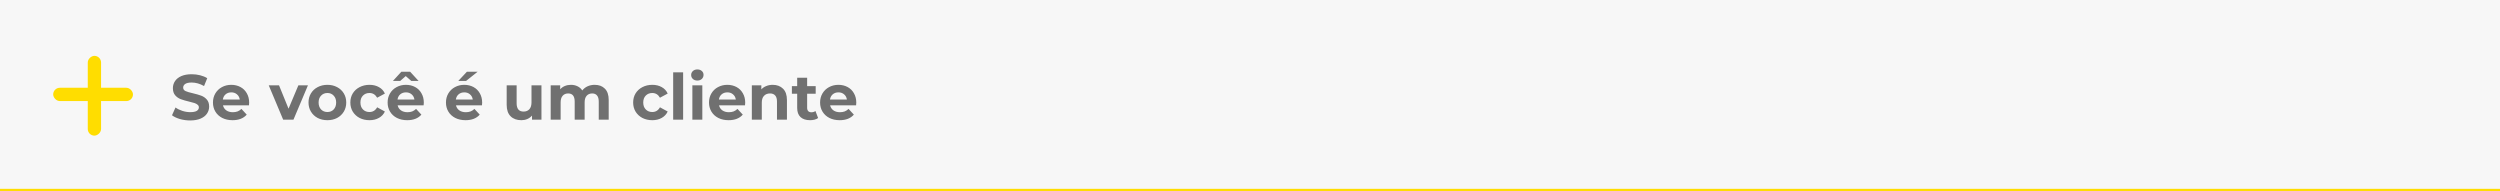 <svg width="940" height="72" viewBox="0 0 940 72" fill="none" xmlns="http://www.w3.org/2000/svg">
<path d="M0 0H940V72H0V0Z" fill="#F7F7F7"/>
<path d="M71.512 45.288C70.184 45.288 68.896 45.112 67.648 44.76C66.416 44.392 65.424 43.92 64.672 43.344L65.992 40.416C66.712 40.944 67.568 41.368 68.56 41.688C69.552 42.008 70.544 42.168 71.536 42.168C72.64 42.168 73.456 42.008 73.984 41.688C74.512 41.352 74.776 40.912 74.776 40.368C74.776 39.968 74.616 39.64 74.296 39.384C73.992 39.112 73.592 38.896 73.096 38.736C72.616 38.576 71.96 38.4 71.128 38.208C69.848 37.904 68.8 37.6 67.984 37.296C67.168 36.992 66.464 36.504 65.872 35.832C65.296 35.16 65.008 34.264 65.008 33.144C65.008 32.168 65.272 31.288 65.8 30.504C66.328 29.704 67.12 29.072 68.176 28.608C69.248 28.144 70.552 27.912 72.088 27.912C73.16 27.912 74.208 28.04 75.232 28.296C76.256 28.552 77.152 28.92 77.92 29.4L76.72 32.352C75.168 31.472 73.616 31.032 72.064 31.032C70.976 31.032 70.168 31.208 69.64 31.56C69.128 31.912 68.872 32.376 68.872 32.952C68.872 33.528 69.168 33.96 69.76 34.248C70.368 34.52 71.288 34.792 72.52 35.064C73.8 35.368 74.848 35.672 75.664 35.976C76.48 36.28 77.176 36.76 77.752 37.416C78.344 38.072 78.64 38.96 78.64 40.08C78.64 41.04 78.368 41.92 77.824 42.72C77.296 43.504 76.496 44.128 75.424 44.592C74.352 45.056 73.048 45.288 71.512 45.288ZM93.681 38.592C93.681 38.64 93.657 38.976 93.609 39.6H83.841C84.017 40.4 84.433 41.032 85.089 41.496C85.745 41.96 86.561 42.192 87.537 42.192C88.209 42.192 88.801 42.096 89.313 41.904C89.841 41.696 90.329 41.376 90.777 40.944L92.769 43.104C91.553 44.496 89.777 45.192 87.441 45.192C85.985 45.192 84.697 44.912 83.577 44.352C82.457 43.776 81.593 42.984 80.985 41.976C80.377 40.968 80.073 39.824 80.073 38.544C80.073 37.28 80.369 36.144 80.961 35.136C81.569 34.112 82.393 33.32 83.433 32.76C84.489 32.184 85.665 31.896 86.961 31.896C88.225 31.896 89.369 32.168 90.393 32.712C91.417 33.256 92.217 34.04 92.793 35.064C93.385 36.072 93.681 37.248 93.681 38.592ZM86.985 34.728C86.137 34.728 85.425 34.968 84.849 35.448C84.273 35.928 83.921 36.584 83.793 37.416H90.153C90.025 36.6 89.673 35.952 89.097 35.472C88.521 34.976 87.817 34.728 86.985 34.728ZM115.786 32.088L110.338 45H106.474L101.05 32.088H104.914L108.49 40.872L112.186 32.088H115.786ZM123.106 45.192C121.746 45.192 120.522 44.912 119.434 44.352C118.362 43.776 117.522 42.984 116.914 41.976C116.306 40.968 116.002 39.824 116.002 38.544C116.002 37.264 116.306 36.12 116.914 35.112C117.522 34.104 118.362 33.32 119.434 32.76C120.522 32.184 121.746 31.896 123.106 31.896C124.466 31.896 125.682 32.184 126.754 32.76C127.826 33.32 128.666 34.104 129.274 35.112C129.882 36.12 130.186 37.264 130.186 38.544C130.186 39.824 129.882 40.968 129.274 41.976C128.666 42.984 127.826 43.776 126.754 44.352C125.682 44.912 124.466 45.192 123.106 45.192ZM123.106 42.12C124.066 42.12 124.85 41.8 125.458 41.16C126.082 40.504 126.394 39.632 126.394 38.544C126.394 37.456 126.082 36.592 125.458 35.952C124.85 35.296 124.066 34.968 123.106 34.968C122.146 34.968 121.354 35.296 120.73 35.952C120.106 36.592 119.794 37.456 119.794 38.544C119.794 39.632 120.106 40.504 120.73 41.16C121.354 41.8 122.146 42.12 123.106 42.12ZM138.929 45.192C137.553 45.192 136.313 44.912 135.209 44.352C134.121 43.776 133.265 42.984 132.641 41.976C132.033 40.968 131.729 39.824 131.729 38.544C131.729 37.264 132.033 36.12 132.641 35.112C133.265 34.104 134.121 33.32 135.209 32.76C136.313 32.184 137.553 31.896 138.929 31.896C140.289 31.896 141.473 32.184 142.481 32.76C143.505 33.32 144.249 34.128 144.713 35.184L141.809 36.744C141.137 35.56 140.169 34.968 138.905 34.968C137.929 34.968 137.121 35.288 136.481 35.928C135.841 36.568 135.521 37.44 135.521 38.544C135.521 39.648 135.841 40.52 136.481 41.16C137.121 41.8 137.929 42.12 138.905 42.12C140.185 42.12 141.153 41.528 141.809 40.344L144.713 41.928C144.249 42.952 143.505 43.752 142.481 44.328C141.473 44.904 140.289 45.192 138.929 45.192ZM159.353 38.592C159.353 38.64 159.329 38.976 159.281 39.6H149.513C149.689 40.4 150.105 41.032 150.761 41.496C151.417 41.96 152.233 42.192 153.209 42.192C153.881 42.192 154.473 42.096 154.985 41.904C155.513 41.696 156.001 41.376 156.449 40.944L158.441 43.104C157.225 44.496 155.449 45.192 153.113 45.192C151.657 45.192 150.369 44.912 149.249 44.352C148.129 43.776 147.265 42.984 146.657 41.976C146.049 40.968 145.745 39.824 145.745 38.544C145.745 37.28 146.041 36.144 146.633 35.136C147.241 34.112 148.065 33.32 149.105 32.76C150.161 32.184 151.337 31.896 152.633 31.896C153.897 31.896 155.041 32.168 156.065 32.712C157.089 33.256 157.889 34.04 158.465 35.064C159.057 36.072 159.353 37.248 159.353 38.592ZM152.657 34.728C151.809 34.728 151.097 34.968 150.521 35.448C149.945 35.928 149.593 36.584 149.465 37.416H155.825C155.697 36.6 155.345 35.952 154.769 35.472C154.193 34.976 153.489 34.728 152.657 34.728ZM154.649 30.432L152.561 28.608L150.473 30.432H147.737L150.905 26.976H154.217L157.385 30.432H154.649ZM181.29 38.592C181.29 38.64 181.266 38.976 181.218 39.6H171.45C171.626 40.4 172.042 41.032 172.698 41.496C173.354 41.96 174.17 42.192 175.146 42.192C175.818 42.192 176.41 42.096 176.922 41.904C177.45 41.696 177.938 41.376 178.386 40.944L180.378 43.104C179.162 44.496 177.386 45.192 175.05 45.192C173.594 45.192 172.306 44.912 171.186 44.352C170.066 43.776 169.202 42.984 168.594 41.976C167.986 40.968 167.682 39.824 167.682 38.544C167.682 37.28 167.978 36.144 168.57 35.136C169.178 34.112 170.002 33.32 171.042 32.76C172.098 32.184 173.274 31.896 174.57 31.896C175.834 31.896 176.978 32.168 178.002 32.712C179.026 33.256 179.826 34.04 180.402 35.064C180.994 36.072 181.29 37.248 181.29 38.592ZM174.594 34.728C173.746 34.728 173.034 34.968 172.458 35.448C171.882 35.928 171.53 36.584 171.402 37.416H177.762C177.634 36.6 177.282 35.952 176.706 35.472C176.13 34.976 175.426 34.728 174.594 34.728ZM175.554 26.976H179.586L175.242 30.432H172.314L175.554 26.976ZM203.588 32.088V45H200.036V43.464C199.54 44.024 198.948 44.456 198.26 44.76C197.572 45.048 196.828 45.192 196.028 45.192C194.332 45.192 192.988 44.704 191.996 43.728C191.004 42.752 190.508 41.304 190.508 39.384V32.088H194.252V38.832C194.252 40.912 195.124 41.952 196.868 41.952C197.764 41.952 198.484 41.664 199.028 41.088C199.572 40.496 199.844 39.624 199.844 38.472V32.088H203.588ZM223.592 31.896C225.208 31.896 226.488 32.376 227.432 33.336C228.392 34.28 228.872 35.704 228.872 37.608V45H225.128V38.184C225.128 37.16 224.912 36.4 224.48 35.904C224.064 35.392 223.464 35.136 222.68 35.136C221.8 35.136 221.104 35.424 220.592 36C220.08 36.56 219.824 37.4 219.824 38.52V45H216.08V38.184C216.08 36.152 215.264 35.136 213.632 35.136C212.768 35.136 212.08 35.424 211.568 36C211.056 36.56 210.8 37.4 210.8 38.52V45H207.056V32.088H210.632V33.576C211.112 33.032 211.696 32.616 212.384 32.328C213.088 32.04 213.856 31.896 214.688 31.896C215.6 31.896 216.424 32.08 217.16 32.448C217.896 32.8 218.488 33.32 218.936 34.008C219.464 33.336 220.128 32.816 220.928 32.448C221.744 32.08 222.632 31.896 223.592 31.896ZM245.265 45.192C243.889 45.192 242.649 44.912 241.545 44.352C240.457 43.776 239.601 42.984 238.977 41.976C238.369 40.968 238.065 39.824 238.065 38.544C238.065 37.264 238.369 36.12 238.977 35.112C239.601 34.104 240.457 33.32 241.545 32.76C242.649 32.184 243.889 31.896 245.265 31.896C246.625 31.896 247.809 32.184 248.817 32.76C249.841 33.32 250.585 34.128 251.049 35.184L248.145 36.744C247.473 35.56 246.505 34.968 245.241 34.968C244.265 34.968 243.457 35.288 242.817 35.928C242.177 36.568 241.857 37.44 241.857 38.544C241.857 39.648 242.177 40.52 242.817 41.16C243.457 41.8 244.265 42.12 245.241 42.12C246.521 42.12 247.489 41.528 248.145 40.344L251.049 41.928C250.585 42.952 249.841 43.752 248.817 44.328C247.809 44.904 246.625 45.192 245.265 45.192ZM253.111 27.192H256.855V45H253.111V27.192ZM260.33 32.088H264.074V45H260.33V32.088ZM262.202 30.288C261.514 30.288 260.954 30.088 260.522 29.688C260.09 29.288 259.874 28.792 259.874 28.2C259.874 27.608 260.09 27.112 260.522 26.712C260.954 26.312 261.514 26.112 262.202 26.112C262.89 26.112 263.45 26.304 263.882 26.688C264.314 27.072 264.53 27.552 264.53 28.128C264.53 28.752 264.314 29.272 263.882 29.688C263.45 30.088 262.89 30.288 262.202 30.288ZM280.196 38.592C280.196 38.64 280.172 38.976 280.124 39.6H270.356C270.532 40.4 270.948 41.032 271.604 41.496C272.26 41.96 273.076 42.192 274.052 42.192C274.724 42.192 275.316 42.096 275.828 41.904C276.356 41.696 276.844 41.376 277.292 40.944L279.284 43.104C278.068 44.496 276.292 45.192 273.956 45.192C272.5 45.192 271.212 44.912 270.092 44.352C268.972 43.776 268.108 42.984 267.5 41.976C266.892 40.968 266.588 39.824 266.588 38.544C266.588 37.28 266.884 36.144 267.476 35.136C268.084 34.112 268.908 33.32 269.948 32.76C271.004 32.184 272.18 31.896 273.476 31.896C274.74 31.896 275.884 32.168 276.908 32.712C277.932 33.256 278.732 34.04 279.308 35.064C279.9 36.072 280.196 37.248 280.196 38.592ZM273.5 34.728C272.652 34.728 271.94 34.968 271.364 35.448C270.788 35.928 270.436 36.584 270.308 37.416H276.668C276.54 36.6 276.188 35.952 275.612 35.472C275.036 34.976 274.332 34.728 273.5 34.728ZM290.537 31.896C292.137 31.896 293.425 32.376 294.401 33.336C295.393 34.296 295.889 35.72 295.889 37.608V45H292.145V38.184C292.145 37.16 291.921 36.4 291.473 35.904C291.025 35.392 290.377 35.136 289.529 35.136C288.585 35.136 287.833 35.432 287.273 36.024C286.713 36.6 286.433 37.464 286.433 38.616V45H282.689V32.088H286.265V33.6C286.761 33.056 287.377 32.64 288.113 32.352C288.849 32.048 289.657 31.896 290.537 31.896ZM307.611 44.376C307.243 44.648 306.787 44.856 306.243 45C305.715 45.128 305.155 45.192 304.563 45.192C303.027 45.192 301.835 44.8 300.987 44.016C300.155 43.232 299.739 42.08 299.739 40.56V35.256H297.747V32.376H299.739V29.232H303.483V32.376H306.699V35.256H303.483V40.512C303.483 41.056 303.619 41.48 303.891 41.784C304.179 42.072 304.579 42.216 305.091 42.216C305.683 42.216 306.187 42.056 306.603 41.736L307.611 44.376ZM321.962 38.592C321.962 38.64 321.938 38.976 321.89 39.6H312.122C312.298 40.4 312.714 41.032 313.37 41.496C314.026 41.96 314.842 42.192 315.818 42.192C316.49 42.192 317.082 42.096 317.594 41.904C318.122 41.696 318.61 41.376 319.058 40.944L321.05 43.104C319.834 44.496 318.058 45.192 315.722 45.192C314.266 45.192 312.978 44.912 311.858 44.352C310.738 43.776 309.874 42.984 309.266 41.976C308.658 40.968 308.354 39.824 308.354 38.544C308.354 37.28 308.65 36.144 309.242 35.136C309.85 34.112 310.674 33.32 311.714 32.76C312.77 32.184 313.946 31.896 315.242 31.896C316.506 31.896 317.65 32.168 318.674 32.712C319.698 33.256 320.498 34.04 321.074 35.064C321.666 36.072 321.962 37.248 321.962 38.592ZM315.266 34.728C314.418 34.728 313.706 34.968 313.13 35.448C312.554 35.928 312.202 36.584 312.074 37.416H318.434C318.306 36.6 317.954 35.952 317.378 35.472C316.802 34.976 316.098 34.728 315.266 34.728Z" fill="#707070"/>
<rect x="20" y="33" width="30" height="5" rx="2.5" fill="#FFDD00"/>
<rect x="38" y="21" width="30" height="5" rx="2.5" transform="rotate(90 38 21)" fill="#FFDD00"/>
<line y1="71.5" x2="940" y2="71.5" stroke="#FFDD00"/>
</svg>
